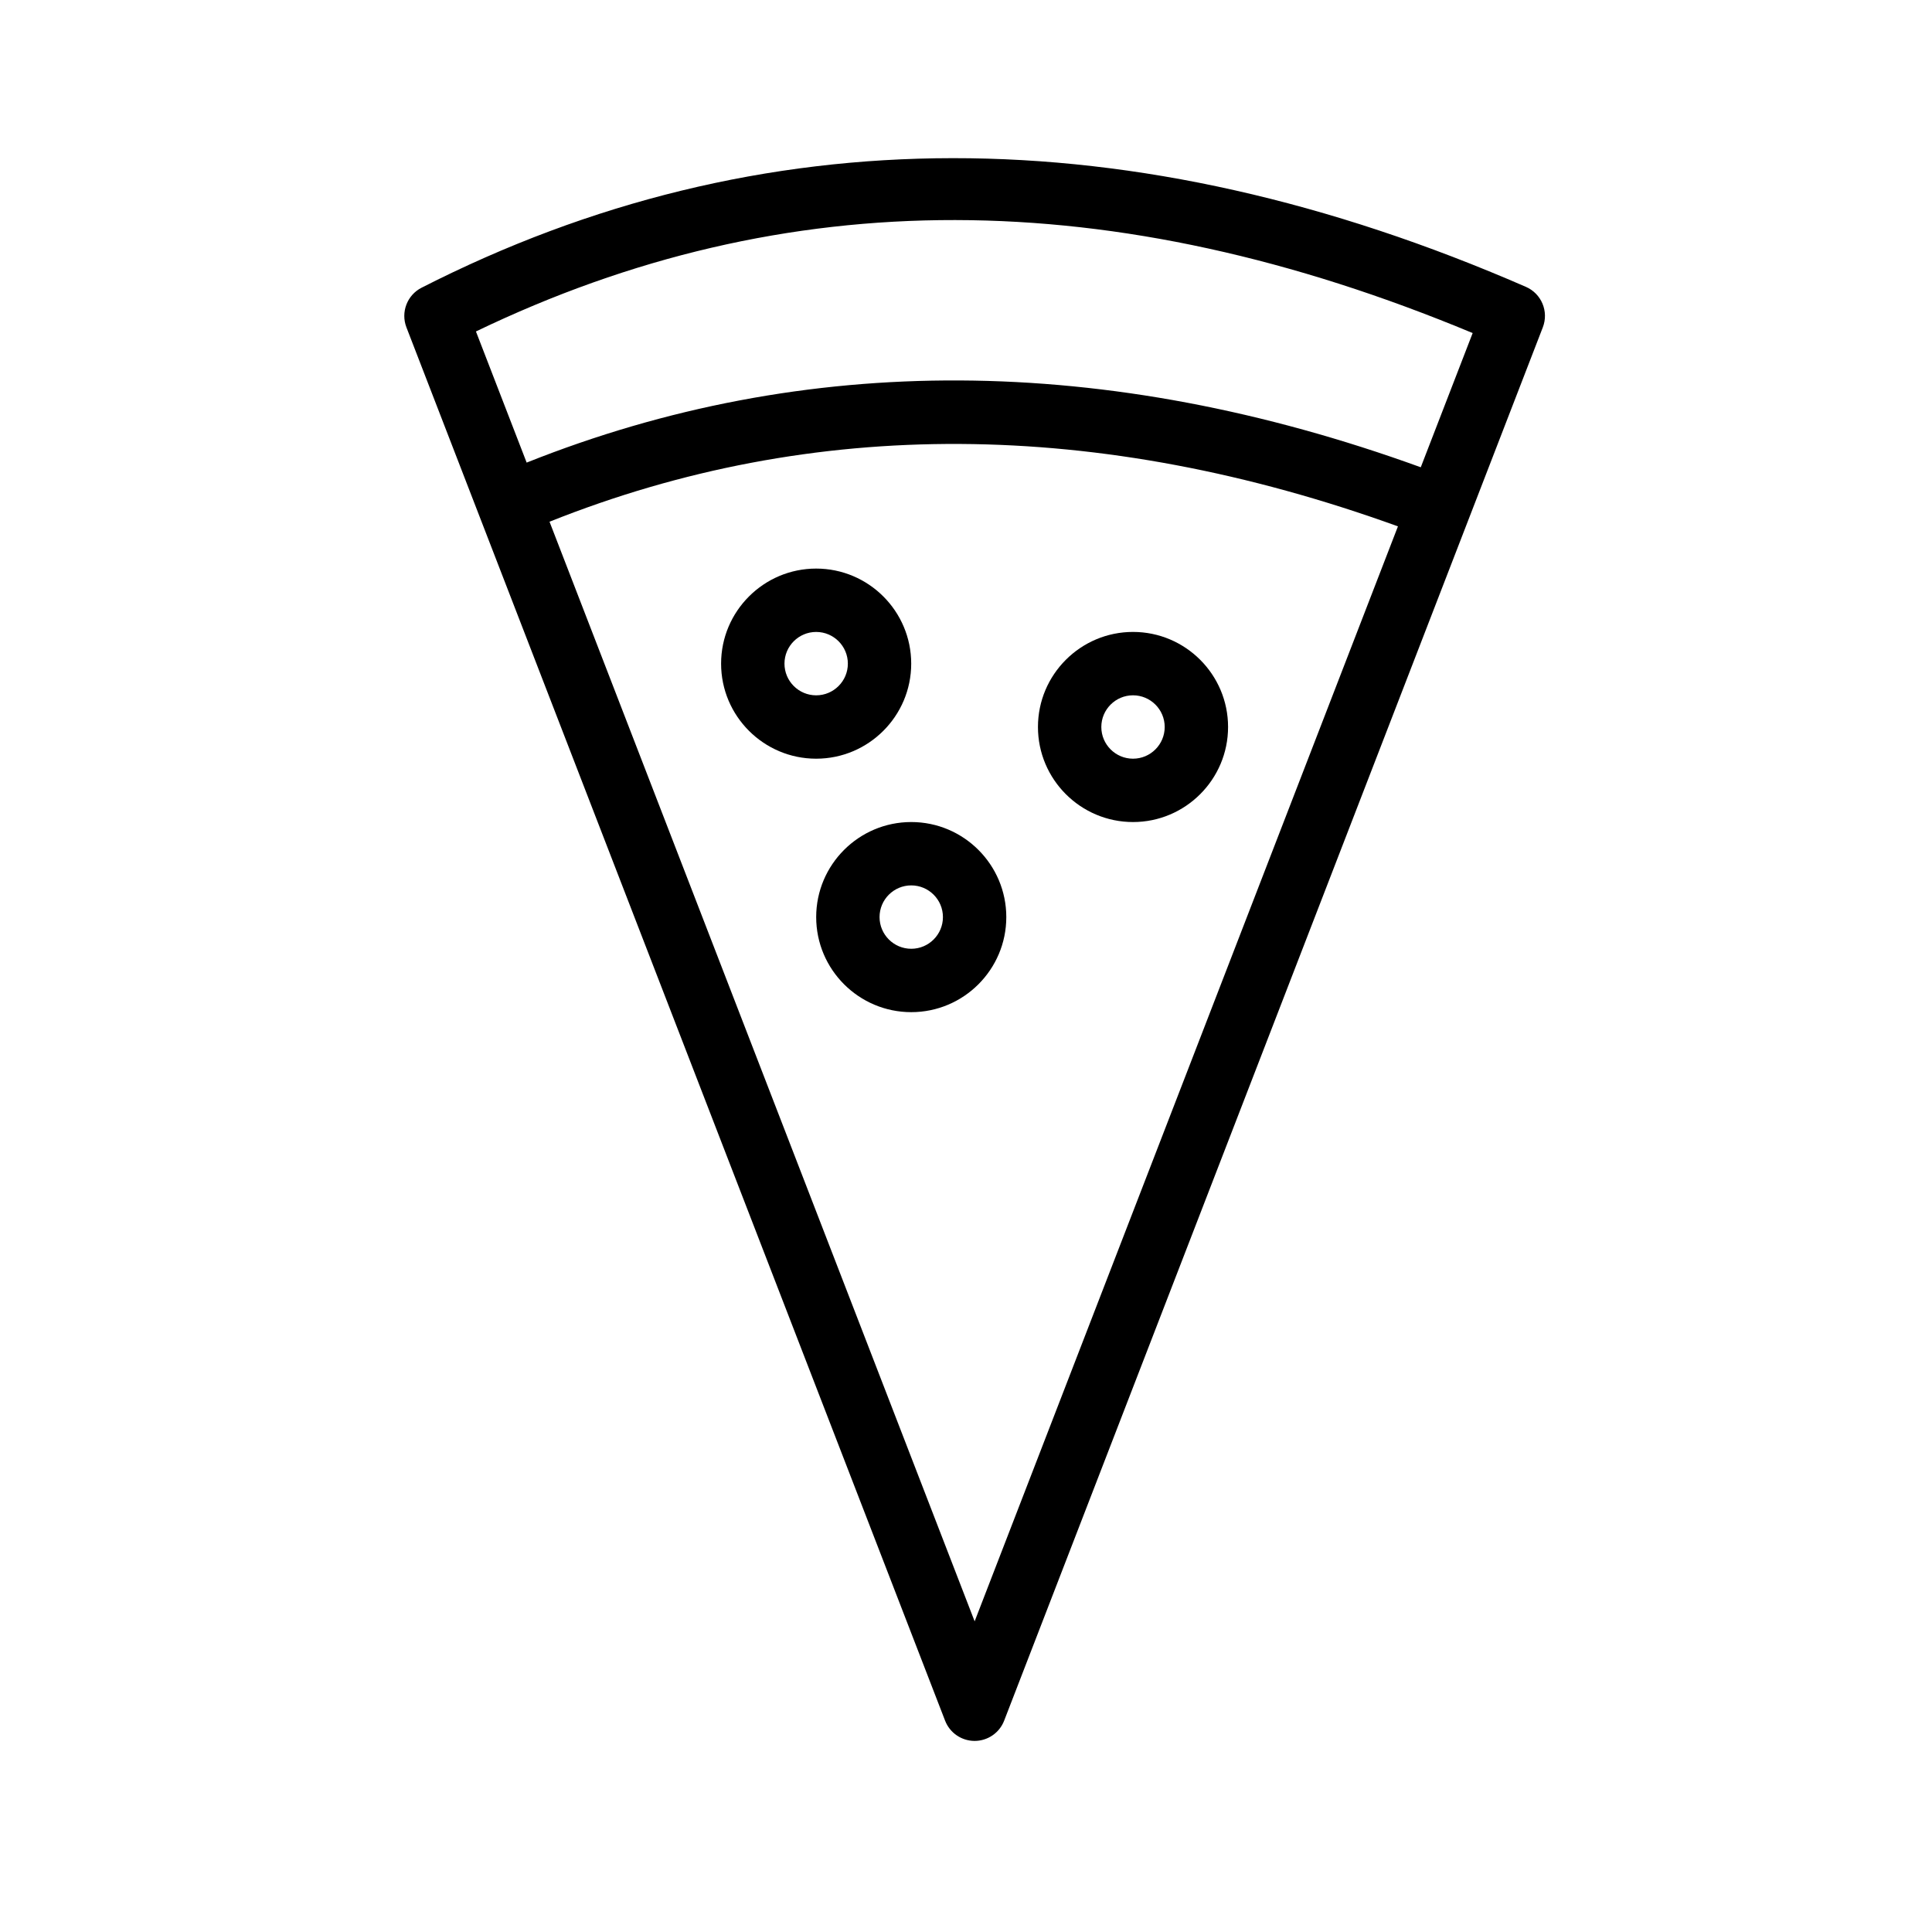 <?xml version="1.0" encoding="UTF-8"?>
<!-- Uploaded to: SVG Repo, www.svgrepo.com, Generator: SVG Repo Mixer Tools -->
<svg fill="#000000" width="800px" height="800px" version="1.1" viewBox="144 144 512 512" xmlns="http://www.w3.org/2000/svg">
 <g>
  <path d="m402.28 605.36c3.469 0 6.586-2.133 7.832-5.371l142.75-369.24c1.625-4.199-0.352-8.93-4.477-10.727-104.54-45.543-203-45.484-292.66 0.223-3.836 1.953-5.566 6.496-4.019 10.504l142.75 369.24c1.25 3.238 4.363 5.371 7.832 5.371zm-132.15-373.52c82.043-39.5 168.6-39.367 264.14 0.426l-13.75 35.566c-83.48-30.27-163.12-30.668-236.95-1.238zm244.34 51.652-112.18 290.18-112.66-291.41c69.848-27.891 145.42-27.473 224.84 1.23z"/>
  <path d="m385.48 319.87c0-13.891-11.301-25.191-25.191-25.191s-25.191 11.301-25.191 25.191c0 13.891 11.301 25.191 25.191 25.191s25.191-11.301 25.191-25.191zm-33.586 0c0-4.633 3.766-8.398 8.398-8.398s8.398 3.766 8.398 8.398c0 4.633-3.766 8.398-8.398 8.398-4.637 0-8.398-3.766-8.398-8.398z"/>
  <path d="m444.26 361.85c13.891 0 25.191-11.301 25.191-25.191s-11.301-25.191-25.191-25.191-25.191 11.301-25.191 25.191 11.301 25.191 25.191 25.191zm0-33.586c4.633 0 8.398 3.766 8.398 8.398 0 4.633-3.766 8.398-8.398 8.398-4.633 0-8.398-3.766-8.398-8.398 0.004-4.637 3.766-8.398 8.398-8.398z"/>
  <path d="m410.68 387.04c0-13.891-11.301-25.191-25.191-25.191s-25.191 11.301-25.191 25.191 11.301 25.191 25.191 25.191 25.191-11.301 25.191-25.191zm-25.191 8.395c-4.633 0-8.398-3.766-8.398-8.398 0-4.633 3.766-8.398 8.398-8.398s8.398 3.766 8.398 8.398c0 4.637-3.766 8.398-8.398 8.398z"/>
 </g>
</svg>